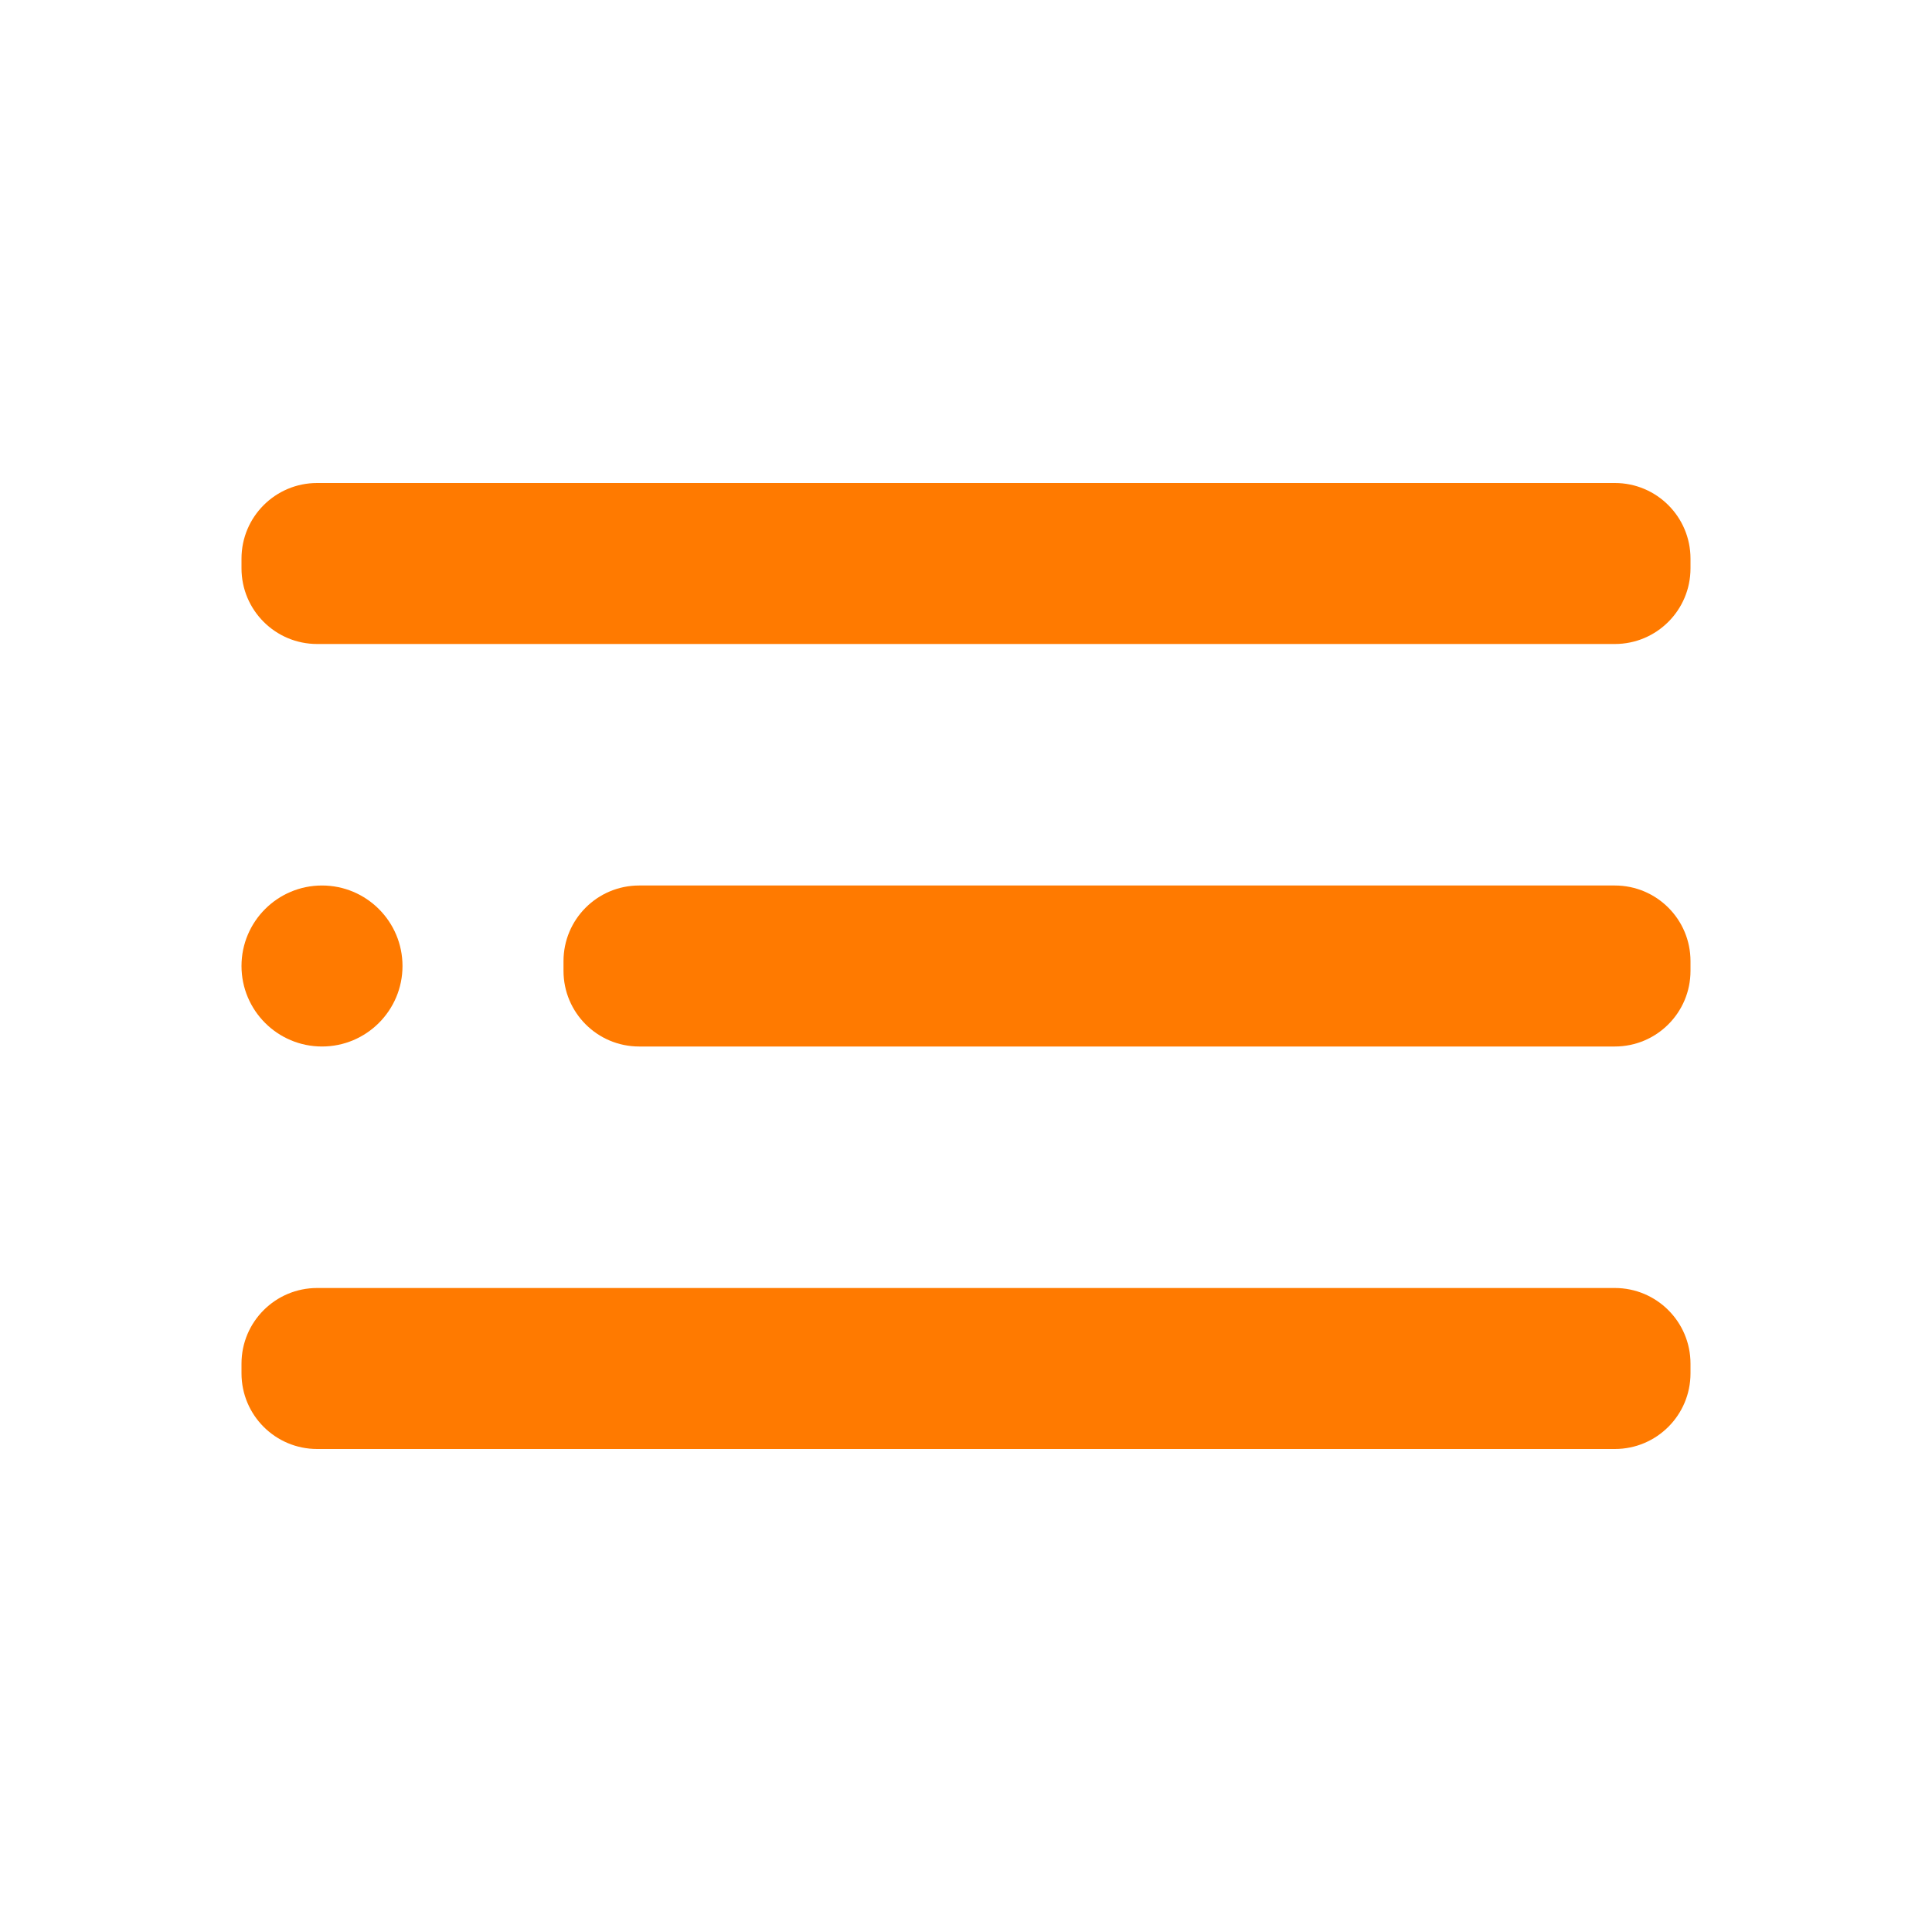 <svg width="42" height="42" viewBox="0 0 42 42" fill="none" xmlns="http://www.w3.org/2000/svg">
<path d="M7 22.75C7.966 22.75 8.75 21.966 8.75 21C8.75 20.034 7.966 19.25 7 19.25C6.034 19.25 5.25 20.034 5.25 21C5.25 21.966 6.034 22.75 7 22.75Z" fill="#FF7A00"/>
<path d="M35.105 19.25H13.895C12.986 19.25 12.25 19.986 12.25 20.895V21.105C12.25 22.014 12.986 22.75 13.895 22.75H35.105C36.014 22.75 36.75 22.014 36.75 21.105V20.895C36.75 19.986 36.014 19.25 35.105 19.25Z" fill="#FF7A00"/>
<path d="M35.105 28H6.895C5.986 28 5.25 28.736 5.25 29.645V29.855C5.25 30.764 5.986 31.5 6.895 31.5H35.105C36.014 31.5 36.75 30.764 36.75 29.855V29.645C36.75 28.736 36.014 28 35.105 28Z" fill="#FF7A00"/>
<path d="M35.105 10.5H6.895C5.986 10.5 5.25 11.236 5.25 12.145V12.355C5.25 13.264 5.986 14 6.895 14H35.105C36.014 14 36.75 13.264 36.75 12.355V12.145C36.75 11.236 36.014 10.5 35.105 10.5Z" fill="#FF7A00"/>
</svg>
